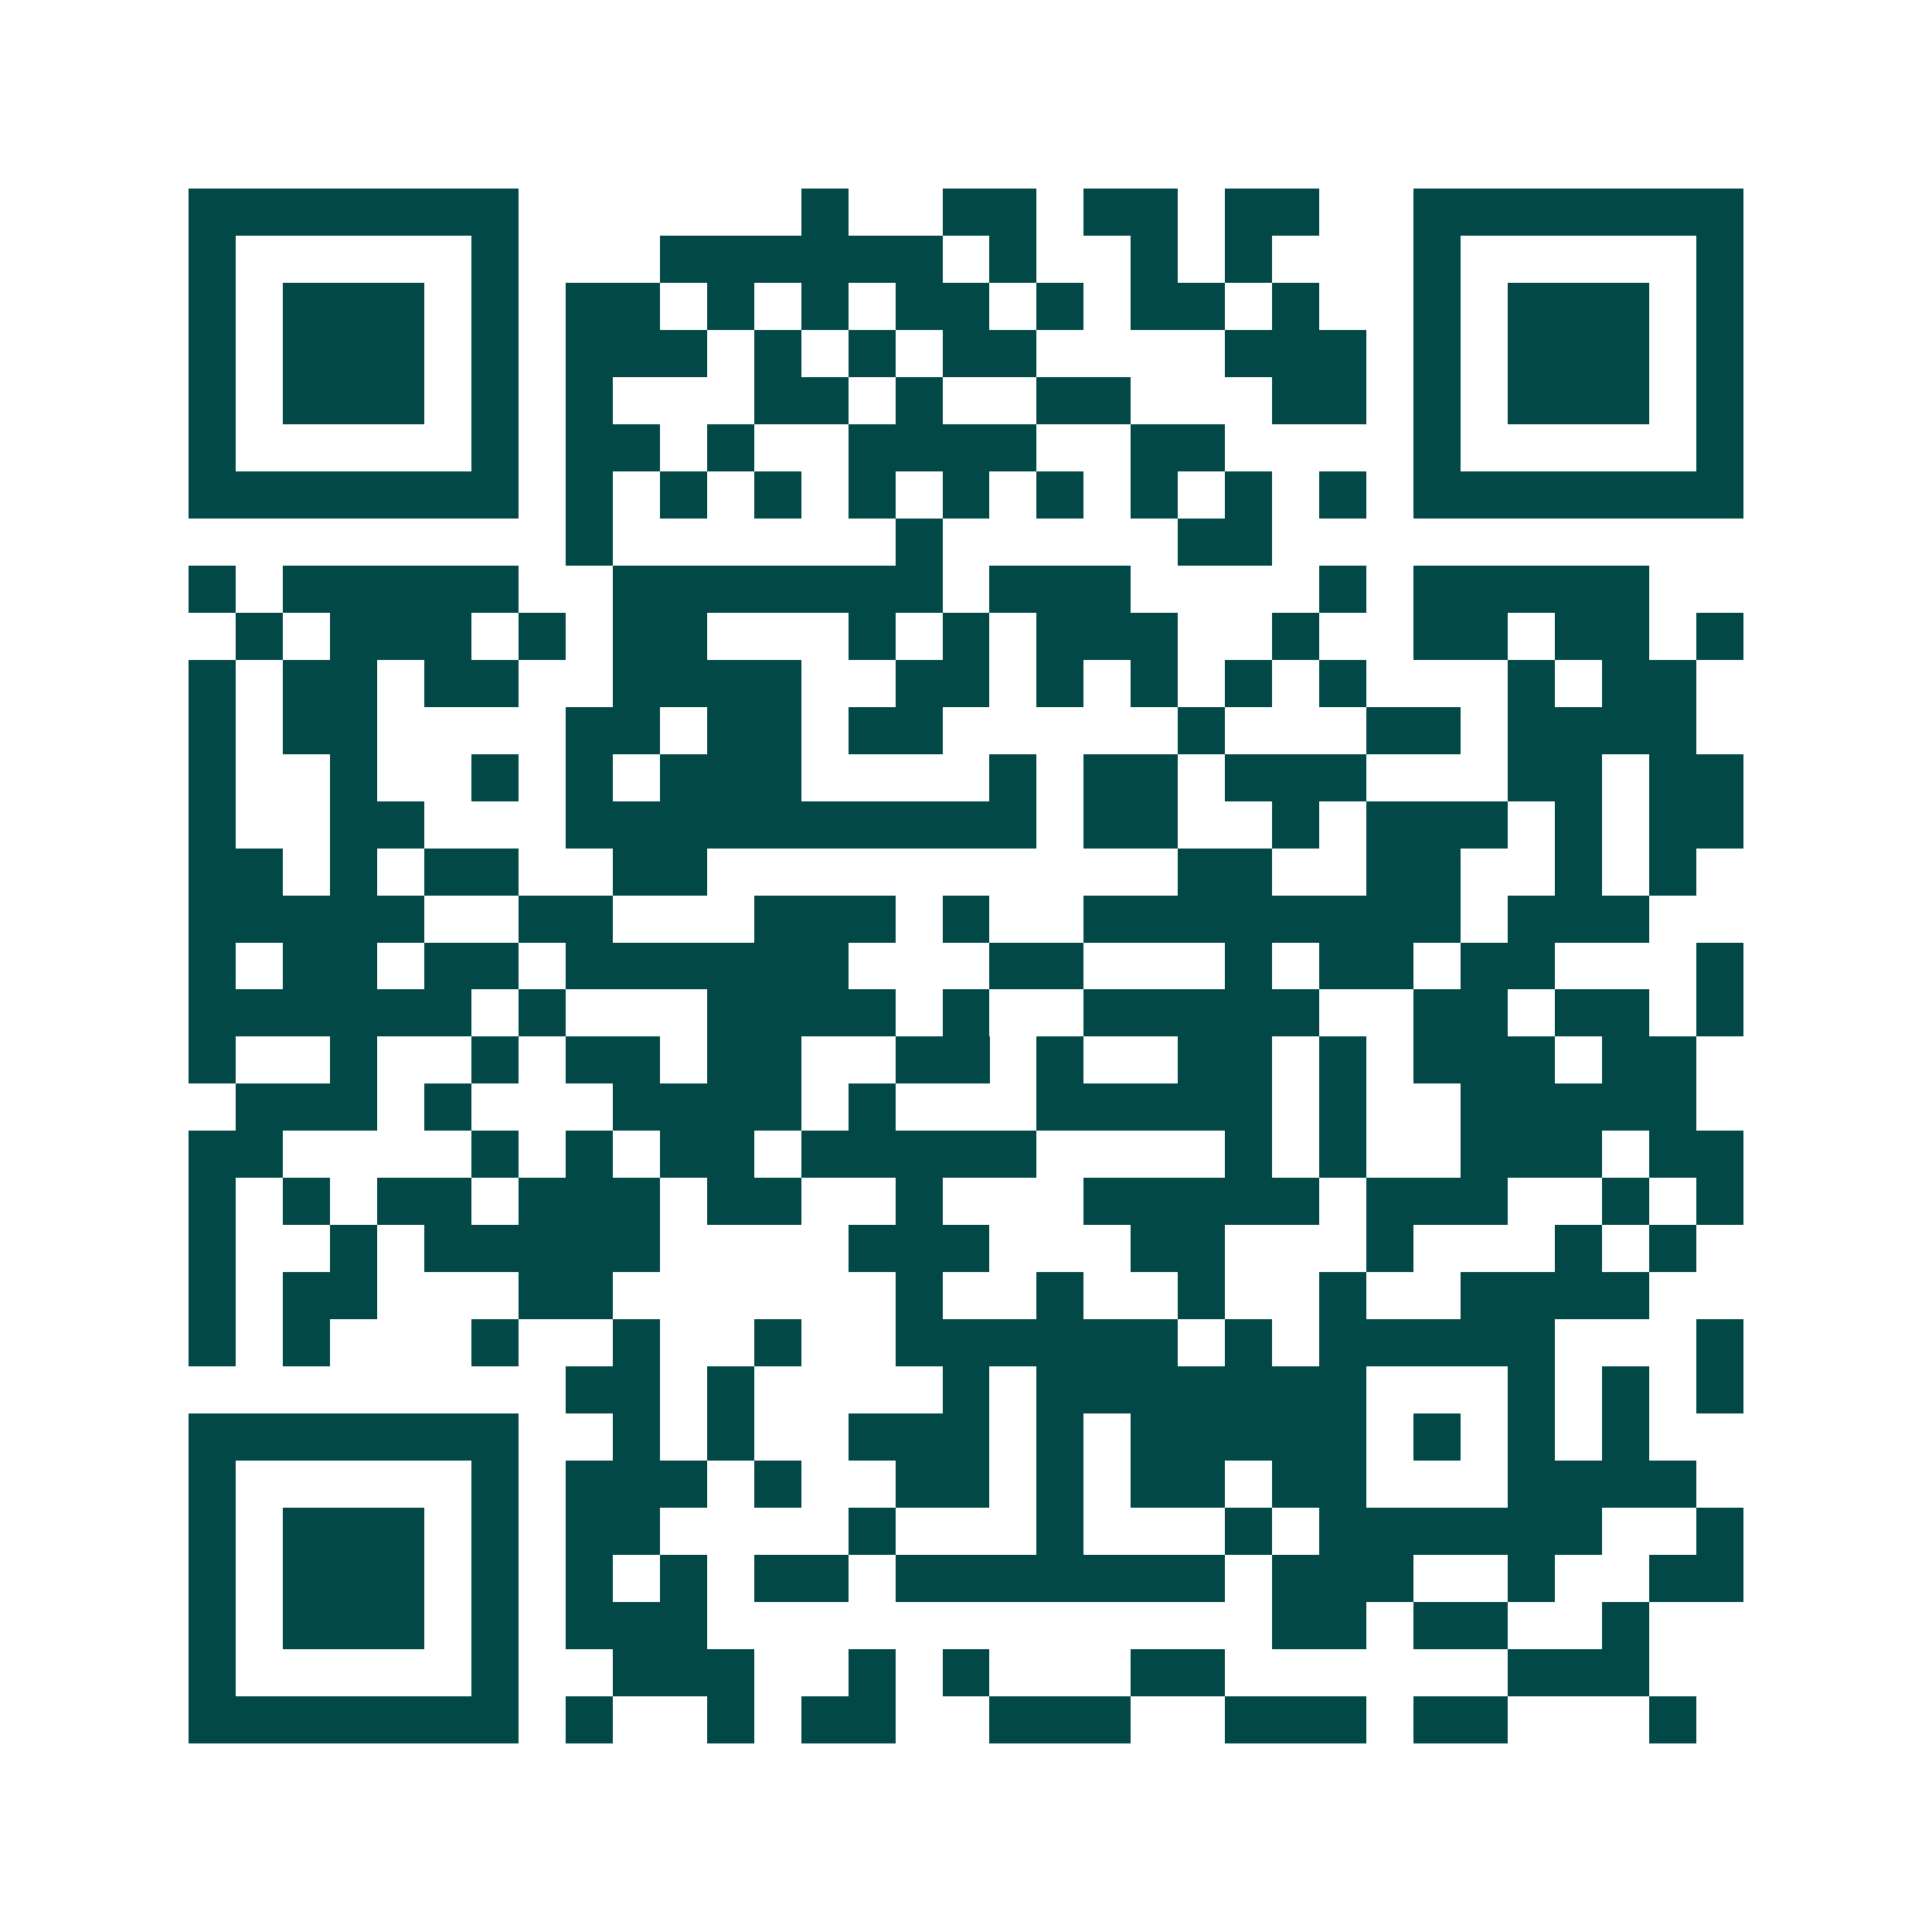 <svg xmlns="http://www.w3.org/2000/svg" width="200" height="200" viewBox="0 0 41 41" shape-rendering="crispEdges"><path fill="#ffffff" d="M0 0h41v41H0z"/><path stroke="#014847" d="M4 4.5h7m6 0h1m2 0h2m1 0h2m1 0h2m2 0h7M4 5.5h1m5 0h1m3 0h6m1 0h1m2 0h1m1 0h1m3 0h1m5 0h1M4 6.5h1m1 0h3m1 0h1m1 0h2m1 0h1m1 0h1m1 0h2m1 0h1m1 0h2m1 0h1m2 0h1m1 0h3m1 0h1M4 7.5h1m1 0h3m1 0h1m1 0h3m1 0h1m1 0h1m1 0h2m4 0h3m1 0h1m1 0h3m1 0h1M4 8.5h1m1 0h3m1 0h1m1 0h1m3 0h2m1 0h1m2 0h2m3 0h2m1 0h1m1 0h3m1 0h1M4 9.5h1m5 0h1m1 0h2m1 0h1m2 0h4m2 0h2m4 0h1m5 0h1M4 10.5h7m1 0h1m1 0h1m1 0h1m1 0h1m1 0h1m1 0h1m1 0h1m1 0h1m1 0h1m1 0h7M12 11.5h1m6 0h1m5 0h2M4 12.5h1m1 0h5m2 0h7m1 0h3m4 0h1m1 0h5M5 13.5h1m1 0h3m1 0h1m1 0h2m3 0h1m1 0h1m1 0h3m2 0h1m2 0h2m1 0h2m1 0h1M4 14.5h1m1 0h2m1 0h2m2 0h4m2 0h2m1 0h1m1 0h1m1 0h1m1 0h1m3 0h1m1 0h2M4 15.5h1m1 0h2m4 0h2m1 0h2m1 0h2m5 0h1m3 0h2m1 0h4M4 16.5h1m2 0h1m2 0h1m1 0h1m1 0h3m4 0h1m1 0h2m1 0h3m3 0h2m1 0h2M4 17.5h1m2 0h2m3 0h10m1 0h2m2 0h1m1 0h3m1 0h1m1 0h2M4 18.5h2m1 0h1m1 0h2m2 0h2m10 0h2m2 0h2m2 0h1m1 0h1M4 19.5h5m2 0h2m3 0h3m1 0h1m2 0h8m1 0h3M4 20.5h1m1 0h2m1 0h2m1 0h6m3 0h2m3 0h1m1 0h2m1 0h2m3 0h1M4 21.5h6m1 0h1m3 0h4m1 0h1m2 0h5m2 0h2m1 0h2m1 0h1M4 22.5h1m2 0h1m2 0h1m1 0h2m1 0h2m2 0h2m1 0h1m2 0h2m1 0h1m1 0h3m1 0h2M5 23.5h3m1 0h1m3 0h4m1 0h1m3 0h5m1 0h1m2 0h5M4 24.5h2m4 0h1m1 0h1m1 0h2m1 0h5m4 0h1m1 0h1m2 0h3m1 0h2M4 25.5h1m1 0h1m1 0h2m1 0h3m1 0h2m2 0h1m3 0h5m1 0h3m2 0h1m1 0h1M4 26.5h1m2 0h1m1 0h5m4 0h3m3 0h2m3 0h1m3 0h1m1 0h1M4 27.5h1m1 0h2m3 0h2m6 0h1m2 0h1m2 0h1m2 0h1m2 0h4M4 28.5h1m1 0h1m3 0h1m2 0h1m2 0h1m2 0h6m1 0h1m1 0h5m3 0h1M12 29.5h2m1 0h1m4 0h1m1 0h7m3 0h1m1 0h1m1 0h1M4 30.5h7m2 0h1m1 0h1m2 0h3m1 0h1m1 0h5m1 0h1m1 0h1m1 0h1M4 31.5h1m5 0h1m1 0h3m1 0h1m2 0h2m1 0h1m1 0h2m1 0h2m3 0h4M4 32.5h1m1 0h3m1 0h1m1 0h2m4 0h1m3 0h1m3 0h1m1 0h6m2 0h1M4 33.5h1m1 0h3m1 0h1m1 0h1m1 0h1m1 0h2m1 0h7m1 0h3m2 0h1m2 0h2M4 34.5h1m1 0h3m1 0h1m1 0h3m12 0h2m1 0h2m2 0h1M4 35.5h1m5 0h1m2 0h3m2 0h1m1 0h1m3 0h2m6 0h3M4 36.5h7m1 0h1m2 0h1m1 0h2m2 0h3m2 0h3m1 0h2m3 0h1"/></svg>
